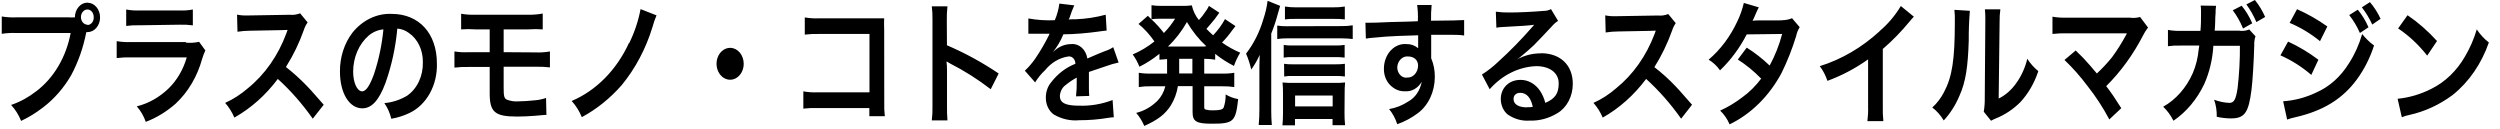 <svg width="194" height="10" viewBox="0 0 194 10" fill="none" xmlns="http://www.w3.org/2000/svg">
<path d="M6.784 0.205C6.526 0.205 6.279 0.325 6.097 0.539C5.915 0.753 5.812 1.043 5.812 1.346C5.65 1.357 5.488 1.357 5.326 1.346H1.268C0.89 1.364 0.511 1.341 0.136 1.278L0.136 2.623C0.505 2.568 0.877 2.547 1.249 2.561H5.482C5.311 3.485 4.987 4.361 4.527 5.138C4.068 5.915 3.482 6.578 2.804 7.089C2.205 7.554 1.55 7.91 0.86 8.144C1.186 8.492 1.451 8.913 1.637 9.382C2.225 9.107 2.787 8.763 3.314 8.355C4.187 7.7 4.937 6.844 5.521 5.84C6.072 4.811 6.47 3.679 6.697 2.492H6.794C7.052 2.492 7.299 2.372 7.481 2.158C7.664 1.944 7.766 1.654 7.766 1.352C7.766 1.049 7.664 0.759 7.481 0.545C7.299 0.331 7.052 0.211 6.794 0.211L6.784 0.205ZM6.784 1.916C6.651 1.916 6.523 1.854 6.429 1.743C6.334 1.633 6.281 1.483 6.281 1.326C6.281 1.169 6.334 1.019 6.429 0.909C6.523 0.798 6.651 0.736 6.784 0.736C6.913 0.736 7.037 0.796 7.128 0.903C7.219 1.01 7.27 1.155 7.27 1.306C7.278 1.386 7.271 1.467 7.25 1.544C7.229 1.62 7.194 1.691 7.148 1.751C7.102 1.81 7.046 1.858 6.983 1.891C6.921 1.923 6.853 1.94 6.784 1.939V1.916ZM13.948 1.916C14.287 1.905 14.627 1.922 14.964 1.968V0.736C14.622 0.803 14.275 0.828 13.928 0.81H10.828C10.481 0.828 10.134 0.803 9.793 0.736V2.013C10.136 1.966 10.482 1.949 10.828 1.962L13.948 1.916ZM14.434 3.262H10.206C9.821 3.281 9.435 3.258 9.054 3.194V4.506C9.43 4.459 9.808 4.441 10.186 4.454H14.492C14.22 5.403 13.727 6.243 13.068 6.878C12.356 7.561 11.514 8.032 10.614 8.253C10.915 8.593 11.153 9.003 11.314 9.456C12.148 9.139 12.932 8.661 13.632 8.042C14.595 7.146 15.311 5.935 15.688 4.563C15.756 4.339 15.839 4.122 15.936 3.912L15.45 3.245C15.108 3.321 14.76 3.342 14.414 3.308L14.434 3.262ZM22.21 5.161C22.765 4.28 23.227 3.322 23.585 2.31C23.652 2.102 23.749 1.909 23.872 1.739L23.289 1.032C23.036 1.135 22.768 1.174 22.501 1.146L19.386 1.198H19.172C18.912 1.21 18.651 1.189 18.395 1.135L18.429 2.464C18.751 2.412 19.076 2.385 19.401 2.384C22.186 2.333 22.186 2.333 22.317 2.321L22.22 2.589C21.586 4.307 20.554 5.782 19.24 6.844C18.697 7.316 18.102 7.7 17.471 7.984C17.763 8.314 18.005 8.7 18.186 9.125C19.471 8.402 20.618 7.382 21.559 6.125C22.558 7.032 23.467 8.067 24.27 9.211L25.121 8.127C24.052 6.912 24.052 6.912 23.828 6.684C23.315 6.147 22.769 5.653 22.195 5.207L22.21 5.161ZM30.394 1.078C29.828 1.052 29.264 1.169 28.739 1.42C28.214 1.67 27.741 2.05 27.352 2.532C26.717 3.362 26.37 4.44 26.38 5.555C26.38 7.226 27.104 8.407 28.115 8.407C28.839 8.407 29.407 7.791 29.908 6.45C30.39 5.1 30.701 3.674 30.831 2.219C31.149 2.24 31.457 2.356 31.726 2.555C32.065 2.785 32.345 3.119 32.537 3.52C32.728 3.922 32.824 4.376 32.814 4.836C32.827 5.359 32.719 5.875 32.503 6.332C32.287 6.788 31.969 7.168 31.585 7.431C31.036 7.755 30.438 7.948 29.825 8.002C30.076 8.358 30.259 8.772 30.365 9.216C30.842 9.136 31.308 8.989 31.755 8.777C32.411 8.473 32.97 7.937 33.355 7.243C33.74 6.549 33.931 5.732 33.903 4.905C33.898 2.595 32.518 1.078 30.394 1.078ZM29.019 5.76C28.698 6.65 28.397 7.089 28.105 7.089C27.716 7.089 27.405 6.416 27.405 5.561C27.405 5.016 27.514 4.478 27.723 3.992C27.932 3.505 28.236 3.083 28.61 2.76C28.946 2.48 29.341 2.314 29.753 2.281C29.638 3.474 29.392 4.643 29.019 5.76ZM39.084 4.049V2.281H40.989C41.364 2.252 41.741 2.252 42.116 2.281V1.049C41.734 1.124 41.347 1.154 40.96 1.141H36.926C36.544 1.158 36.162 1.134 35.784 1.067V2.281C36.161 2.252 36.539 2.252 36.916 2.281H38V4.049H36.396C36.018 4.072 35.639 4.053 35.264 3.992V5.247C35.635 5.203 36.008 5.186 36.382 5.196H38V7.243C38 8.703 38.403 9.045 40.129 9.045C40.551 9.045 41.144 9.017 41.533 8.983C42.17 8.92 42.17 8.92 42.252 8.92C42.303 8.915 42.353 8.915 42.403 8.92L42.374 7.602C42.106 7.695 41.831 7.754 41.553 7.779C41.067 7.831 40.551 7.865 40.236 7.865C39.926 7.891 39.616 7.844 39.322 7.728C39.127 7.625 39.084 7.465 39.084 6.844V5.179H41.562C41.934 5.169 42.306 5.186 42.675 5.23V3.992C42.301 4.059 41.922 4.083 41.543 4.066L39.084 4.049ZM48.804 3.342C47.844 5.43 46.263 7.03 44.362 7.836C44.689 8.193 44.956 8.618 45.149 9.091C46.297 8.475 47.346 7.632 48.25 6.599C49.308 5.31 50.122 3.772 50.636 2.087C50.718 1.779 50.822 1.479 50.947 1.192L49.708 0.707C49.532 1.633 49.235 2.522 48.828 3.342H48.804ZM56.662 3.713C56.453 3.712 56.249 3.783 56.075 3.919C55.901 4.054 55.765 4.247 55.684 4.473C55.604 4.699 55.582 4.948 55.623 5.188C55.663 5.429 55.763 5.65 55.91 5.823C56.057 5.997 56.245 6.116 56.45 6.164C56.655 6.212 56.867 6.188 57.06 6.094C57.253 6.001 57.418 5.842 57.534 5.639C57.65 5.435 57.712 5.195 57.712 4.95C57.712 4.628 57.605 4.318 57.414 4.087C57.222 3.856 56.961 3.722 56.687 3.713H56.662ZM68.613 2.281C68.598 1.995 68.598 1.707 68.613 1.42C68.302 1.42 68.302 1.42 67.845 1.42H63.593C63.211 1.44 62.828 1.417 62.451 1.352V2.686C62.827 2.641 63.205 2.624 63.583 2.635H67.471V7.163H63.447C63.076 7.181 62.705 7.156 62.339 7.089V8.429C62.701 8.389 63.064 8.373 63.427 8.384H67.461V9.017H68.662C68.621 8.663 68.607 8.307 68.618 7.95L68.613 2.281ZM73.473 1.608C73.464 1.235 73.481 0.861 73.522 0.49H72.307C72.35 0.84 72.368 1.193 72.36 1.546V8.201C72.371 8.583 72.353 8.964 72.307 9.342H73.522C73.493 8.963 73.481 8.582 73.488 8.201V5.469C73.489 5.233 73.476 4.997 73.449 4.762C73.546 4.827 73.647 4.886 73.75 4.939C74.84 5.494 75.887 6.158 76.88 6.924L77.497 5.703C76.215 4.839 74.872 4.107 73.483 3.513L73.473 1.608ZM85.832 5.133C86.15 5.015 86.475 4.922 86.804 4.853L86.386 3.661C86.181 3.797 85.962 3.901 85.735 3.969C85.511 4.053 85.059 4.243 84.379 4.54C84.328 4.203 84.17 3.901 83.938 3.693C83.706 3.486 83.415 3.389 83.125 3.422C82.677 3.421 82.241 3.585 81.876 3.89L81.701 4.044C82.034 3.638 82.31 3.172 82.517 2.663C83.407 2.663 84.534 2.549 85.176 2.458C85.628 2.395 85.628 2.395 85.876 2.373L85.803 1.141C85.043 1.346 84.269 1.465 83.49 1.494C83.004 1.494 83.004 1.494 82.931 1.534C82.959 1.473 82.985 1.41 83.008 1.346C83.109 1.027 83.227 0.717 83.363 0.416L82.206 0.279C82.148 0.729 82.028 1.164 81.852 1.568C81.166 1.6 80.479 1.554 79.801 1.432V2.618C79.848 2.613 79.895 2.613 79.942 2.618H80.189H81.307H81.453C81.424 2.659 81.401 2.705 81.385 2.755C81.07 3.387 80.716 3.991 80.326 4.563C80.088 4.902 79.821 5.212 79.529 5.486L80.326 6.393C80.544 6.037 80.805 5.718 81.098 5.447C81.579 4.855 82.22 4.478 82.911 4.38C82.979 4.371 83.048 4.379 83.114 4.404C83.179 4.429 83.239 4.469 83.29 4.523C83.341 4.577 83.382 4.643 83.409 4.717C83.437 4.79 83.451 4.87 83.451 4.95C82.716 5.233 82.059 5.739 81.546 6.416C81.296 6.724 81.157 7.132 81.157 7.557C81.151 7.825 81.205 8.089 81.316 8.324C81.426 8.559 81.587 8.754 81.784 8.891C82.396 9.244 83.077 9.395 83.757 9.33C84.514 9.331 85.271 9.268 86.022 9.142C86.157 9.118 86.293 9.104 86.43 9.102L86.337 7.762C85.499 8.083 84.619 8.231 83.737 8.201C82.668 8.201 82.245 7.979 82.245 7.443C82.258 7.268 82.306 7.1 82.385 6.952C82.465 6.804 82.573 6.681 82.702 6.593C82.97 6.373 83.255 6.182 83.553 6.023V6.274C83.562 6.676 83.544 7.078 83.499 7.477L84.525 7.443C84.507 7.253 84.499 7.063 84.5 6.872C84.5 6.798 84.5 6.707 84.5 6.53V6.114C84.5 5.966 84.5 5.966 84.5 5.698V5.583L85.832 5.133ZM94.298 4.66V4.18C94.757 4.546 95.246 4.859 95.756 5.116C95.879 4.75 96.043 4.405 96.242 4.089C95.75 3.88 95.277 3.617 94.828 3.302C95.115 3.009 95.382 2.689 95.625 2.344C95.8 2.116 95.819 2.087 95.873 2.025L95.061 1.483C94.804 1.949 94.493 2.371 94.138 2.738C93.953 2.572 93.856 2.481 93.618 2.241C93.836 2.002 94.104 1.671 94.274 1.466L94.619 0.987L93.812 0.456L93.744 0.593C93.689 0.699 93.625 0.798 93.555 0.89C93.399 1.13 93.225 1.353 93.034 1.557C92.771 1.238 92.582 0.846 92.485 0.416C92.234 0.45 91.98 0.464 91.727 0.456H90.089C89.844 0.459 89.599 0.442 89.356 0.405V1.494C89.534 1.468 89.715 1.454 89.895 1.454H91.188C90.934 1.86 90.642 2.231 90.318 2.561C90.021 2.172 89.696 1.815 89.346 1.494L89.074 1.226L88.35 1.859C88.814 2.241 89.229 2.698 89.584 3.217C89.059 3.634 88.493 3.973 87.897 4.226C88.109 4.513 88.284 4.834 88.418 5.179C88.964 4.907 89.485 4.571 89.973 4.175V4.631C90.196 4.631 90.293 4.597 90.566 4.585V5.384C90.566 5.498 90.566 5.572 90.566 5.709H89.302C88.99 5.719 88.678 5.699 88.369 5.646V6.758C88.678 6.708 88.99 6.687 89.302 6.696H90.43C90.32 7.14 90.102 7.536 89.803 7.836C89.332 8.297 88.77 8.615 88.17 8.76C88.424 9.056 88.636 9.399 88.797 9.775C89.885 9.279 90.415 8.863 90.857 8.178C91.132 7.734 91.319 7.224 91.406 6.684H92.544V8.697C92.544 9.422 92.83 9.599 94.031 9.599C95.727 9.599 95.887 9.445 96.082 7.688C95.743 7.633 95.414 7.511 95.11 7.329C95.12 7.682 95.066 8.034 94.949 8.361C94.852 8.509 94.638 8.561 94.152 8.561C93.963 8.574 93.774 8.556 93.588 8.509C93.452 8.469 93.448 8.446 93.448 8.23V6.696H94.852C95.162 6.689 95.473 6.71 95.78 6.758V5.646C95.473 5.699 95.162 5.72 94.852 5.709H93.448V4.563C93.732 4.563 94.016 4.586 94.298 4.631V4.66ZM92.529 5.703H91.504V5.469V4.563H92.529V5.703ZM93.448 3.61H90.634C91.204 3.068 91.7 2.428 92.106 1.711C92.524 2.421 93.03 3.053 93.608 3.587L93.448 3.61ZM103.488 1.466C103.779 1.459 104.069 1.472 104.358 1.506V0.508C104.047 0.555 103.734 0.576 103.42 0.57H100.592C100.298 0.574 100.004 0.553 99.712 0.508V1.506C99.977 1.471 100.243 1.458 100.509 1.466H103.488ZM99.654 5.937C99.861 5.902 100.071 5.888 100.281 5.897H103.683C103.91 5.891 104.137 5.905 104.363 5.937V4.95C104.134 4.981 103.904 4.994 103.673 4.99H100.271C100.061 4.995 99.852 4.982 99.644 4.95L99.654 5.937ZM103.654 4.431C103.884 4.427 104.115 4.441 104.344 4.471V3.485C104.112 3.52 103.878 3.535 103.644 3.53H100.242C100.032 3.537 99.822 3.522 99.615 3.485V4.471C99.826 4.44 100.039 4.427 100.252 4.431H103.654ZM104.344 7.283C104.341 6.988 104.352 6.693 104.378 6.399C104.127 6.426 103.876 6.437 103.624 6.433H100.252C100.01 6.436 99.768 6.425 99.527 6.399C99.552 6.697 99.564 6.995 99.561 7.294V8.754C99.562 9.078 99.547 9.402 99.518 9.724H100.49V9.233H103.406V9.713H104.378C104.344 9.389 104.33 9.063 104.334 8.737L104.344 7.283ZM103.415 8.258H100.499V7.414H103.415V8.258ZM98.648 2.606C98.85 2.112 99.02 1.602 99.158 1.078L99.338 0.456L98.366 0.063C98.303 0.553 98.192 1.034 98.035 1.494C97.747 2.482 97.291 3.39 96.694 4.163C96.865 4.556 97 4.969 97.097 5.395C97.352 5.045 97.572 4.663 97.754 4.255C97.729 5.013 97.729 5.042 97.729 5.395V8.486C97.731 8.892 97.713 9.298 97.676 9.701H98.692C98.661 9.32 98.647 8.938 98.648 8.555V2.606ZM99.848 2.036C99.603 2.042 99.357 2.025 99.114 1.985V3.028C99.358 2.99 99.603 2.973 99.848 2.977H104.14C104.417 2.977 104.695 2.994 104.971 3.028V1.962C104.695 2.008 104.418 2.029 104.14 2.025L99.848 2.036ZM111.05 1.62C111.04 1.208 111.054 0.797 111.094 0.388H109.972C110.028 0.804 110.046 1.227 110.025 1.648L109.272 1.677L107.891 1.711C106.754 1.762 106.608 1.762 106.39 1.762C106.171 1.762 106.152 1.762 105.957 1.762L105.991 2.994C106.229 2.954 106.229 2.954 107.566 2.84C107.955 2.806 108.786 2.777 110.049 2.738C110.049 3.017 110.049 3.599 110.049 3.616C110.044 3.657 110.044 3.7 110.049 3.741C109.787 3.524 109.471 3.412 109.15 3.422C108.927 3.401 108.703 3.434 108.491 3.519C108.28 3.604 108.085 3.739 107.92 3.916C107.755 4.093 107.623 4.309 107.532 4.548C107.441 4.788 107.393 5.047 107.391 5.31C107.383 5.585 107.434 5.858 107.54 6.103C107.647 6.349 107.804 6.558 107.998 6.713C108.295 6.967 108.656 7.098 109.024 7.083C109.277 7.104 109.53 7.047 109.758 6.918C109.987 6.789 110.182 6.593 110.326 6.348C110.265 6.676 110.141 6.983 109.963 7.246C109.786 7.509 109.559 7.72 109.301 7.865C108.835 8.173 108.324 8.377 107.794 8.464C108.071 8.8 108.286 9.2 108.426 9.638C108.99 9.442 109.529 9.154 110.025 8.783C110.427 8.483 110.759 8.07 110.989 7.58C111.219 7.091 111.34 6.542 111.342 5.983C111.35 5.476 111.253 4.975 111.06 4.523C111.06 4.397 111.06 4.312 111.06 4.272V3.376V2.698C111.76 2.698 111.916 2.698 112.129 2.698C112.863 2.698 113.286 2.698 113.617 2.755V1.557C113.281 1.58 112.591 1.597 111.05 1.608V1.62ZM109.175 6.028C109.079 6.037 108.983 6.022 108.892 5.985C108.802 5.948 108.718 5.889 108.648 5.813C108.578 5.736 108.522 5.643 108.484 5.54C108.445 5.437 108.426 5.325 108.426 5.213C108.442 4.975 108.537 4.755 108.691 4.599C108.845 4.443 109.045 4.364 109.247 4.38C109.733 4.38 110.044 4.66 110.044 5.099C110.041 5.227 110.016 5.353 109.97 5.47C109.925 5.587 109.859 5.691 109.778 5.777C109.696 5.863 109.601 5.928 109.497 5.97C109.393 6.011 109.284 6.027 109.175 6.017V6.028ZM119.565 4.141C118.922 4.135 118.286 4.299 117.704 4.62C117.829 4.541 117.949 4.451 118.063 4.352C118.243 4.215 118.88 3.656 119.035 3.502C119.332 3.2 119.978 2.527 120.421 2.047C120.563 1.877 120.727 1.733 120.907 1.62L120.357 0.707C120.185 0.799 119.998 0.846 119.808 0.844C118.953 0.918 117.864 0.97 117.121 0.97C116.772 0.975 116.423 0.954 116.076 0.907L116.119 2.15C116.261 2.123 116.404 2.106 116.547 2.099C118.146 2.019 118.715 1.973 119.05 1.922L118.89 2.11C118.054 3.069 117.171 3.97 116.246 4.808C115.857 5.179 115.439 5.505 114.997 5.783L115.599 6.924C116.571 5.823 117.856 5.185 119.206 5.133C120.275 5.133 120.955 5.663 120.955 6.467C120.955 7.272 120.664 7.659 119.915 7.984C119.832 7.647 119.695 7.332 119.512 7.055C119.33 6.783 119.097 6.565 118.832 6.416C118.566 6.268 118.275 6.194 117.981 6.199C117.096 6.199 116.46 6.827 116.46 7.688C116.462 7.921 116.511 8.151 116.603 8.358C116.695 8.565 116.828 8.744 116.989 8.88C117.508 9.237 118.105 9.404 118.705 9.359C119.447 9.385 120.183 9.189 120.843 8.789C121.206 8.579 121.511 8.254 121.724 7.85C121.937 7.447 122.05 6.982 122.049 6.507C122.049 5.042 121.077 4.129 119.565 4.129V4.141ZM118.501 8.332C117.85 8.332 117.451 8.099 117.451 7.682C117.451 7.391 117.65 7.203 117.971 7.203C118.457 7.203 118.802 7.58 118.943 8.292C118.797 8.317 118.649 8.327 118.501 8.321V8.332ZM128.376 5.218C128.932 4.336 129.395 3.379 129.757 2.367C129.822 2.159 129.918 1.967 130.038 1.797L129.455 1.089C129.203 1.192 128.934 1.231 128.668 1.203L125.553 1.255H125.344C125.083 1.267 124.823 1.246 124.566 1.192L124.6 2.521C124.922 2.469 125.247 2.442 125.572 2.441C128.362 2.39 128.362 2.39 128.488 2.378L128.391 2.646C127.75 4.34 126.723 5.793 125.421 6.844C124.879 7.317 124.284 7.701 123.652 7.984C123.947 8.313 124.191 8.699 124.372 9.125C125.655 8.401 126.8 7.38 127.74 6.125C128.74 7.032 129.651 8.067 130.456 9.211L131.302 8.127C130.233 6.912 130.233 6.912 130.014 6.684C129.5 6.145 128.953 5.651 128.376 5.207V5.218ZM138.296 1.58C136.138 1.58 136.138 1.58 135.997 1.62C136.078 1.466 136.151 1.306 136.216 1.141C136.296 0.945 136.385 0.755 136.483 0.57L135.321 0.228C135.204 0.733 135.033 1.218 134.811 1.671C134.267 2.839 133.508 3.85 132.59 4.631C132.93 4.832 133.231 5.114 133.474 5.458C134.296 4.675 134.997 3.732 135.545 2.669L138.296 2.635C138.068 3.5 137.741 4.325 137.324 5.087C136.771 4.557 136.175 4.091 135.545 3.696L134.855 4.62C135.504 5.033 136.112 5.53 136.667 6.102C136.245 6.665 135.754 7.152 135.209 7.545C134.667 7.962 134.089 8.31 133.484 8.583C133.79 8.874 134.04 9.238 134.218 9.65C135.884 8.844 137.294 7.449 138.252 5.658C138.699 4.748 139.076 3.794 139.379 2.806C139.43 2.554 139.524 2.317 139.656 2.11L139.063 1.414C138.816 1.515 138.557 1.567 138.296 1.568V1.58ZM145.863 2.418C144.487 3.683 142.906 4.607 141.216 5.133C141.469 5.47 141.67 5.856 141.809 6.274C142.914 5.869 143.973 5.31 144.964 4.608V8.258C144.977 8.64 144.959 9.022 144.91 9.399H146.149C146.109 9.021 146.095 8.639 146.106 8.258V3.798C146.853 3.159 147.55 2.443 148.191 1.66C148.322 1.494 148.37 1.454 148.516 1.295L147.505 0.468C147.053 1.217 146.498 1.872 145.863 2.407V2.418ZM157.318 4.563C157.149 5.261 156.854 5.909 156.453 6.462C156.089 6.98 155.624 7.387 155.097 7.648L155.169 1.711C155.163 1.381 155.182 1.05 155.228 0.724H154.027C154.053 0.951 154.064 1.18 154.061 1.409V1.711L154.018 7.568C154.026 7.937 154 8.306 153.94 8.669L154.504 9.37C154.627 9.301 154.753 9.24 154.883 9.188C155.572 8.912 156.211 8.489 156.768 7.939C157.39 7.271 157.87 6.443 158.173 5.521C157.846 5.256 157.558 4.933 157.318 4.563ZM151.695 1.711C151.695 4.62 151.49 5.954 150.854 7.152C150.616 7.612 150.308 8.016 149.945 8.344C150.295 8.606 150.597 8.947 150.834 9.348C151.338 8.802 151.752 8.153 152.054 7.431C152.54 6.359 152.71 5.19 152.774 3.165C152.769 2.388 152.798 1.612 152.861 0.838L151.661 0.764C151.695 1.078 151.707 1.395 151.695 1.711ZM165.337 1.369H160.418C160.035 1.385 159.651 1.36 159.271 1.295V2.635C159.646 2.593 160.022 2.576 160.399 2.584H164.617C164.753 2.592 164.89 2.592 165.026 2.584C165.022 2.602 165.022 2.622 165.026 2.641C165.004 2.668 164.986 2.698 164.972 2.732C164.649 3.333 164.289 3.905 163.893 4.443C163.527 4.895 163.134 5.316 162.717 5.703C162.654 5.64 162.654 5.64 162.168 5.059C161.808 4.642 161.541 4.363 161.074 3.918L160.204 4.654C160.841 5.26 161.432 5.928 161.973 6.65C162.614 7.457 163.186 8.333 163.684 9.268L164.612 8.395C164.151 7.659 163.815 7.163 163.441 6.684C164.569 5.564 165.534 4.237 166.299 2.755C166.408 2.532 166.538 2.326 166.688 2.139L166.07 1.317C165.83 1.385 165.582 1.406 165.337 1.38V1.369ZM173.803 2.378H171.859C171.888 2.047 171.888 1.968 171.898 1.728C171.898 1.475 171.909 1.222 171.932 0.97C171.932 0.907 171.932 0.833 171.932 0.781C171.937 0.67 171.949 0.56 171.966 0.451L170.77 0.433C170.792 0.567 170.801 0.703 170.799 0.838V1.101C170.799 1.403 170.799 2.013 170.755 2.395H169.205C168.88 2.404 168.555 2.379 168.233 2.321V3.587C168.556 3.541 168.881 3.524 169.205 3.536H170.663C170.663 3.599 170.634 3.713 170.615 3.861C170.556 4.486 170.405 5.094 170.167 5.658C169.665 6.805 168.856 7.726 167.864 8.281C168.183 8.585 168.453 8.954 168.661 9.37C169.662 8.689 170.487 7.704 171.052 6.519C171.458 5.598 171.698 4.588 171.757 3.553H173.817C173.824 4.654 173.764 5.753 173.637 6.844C173.497 7.745 173.365 7.984 172.981 7.984C172.585 7.964 172.193 7.881 171.815 7.739C171.962 8.158 172.032 8.609 172.019 9.062C172.381 9.145 172.749 9.187 173.117 9.188C174.177 9.188 174.488 8.766 174.716 6.969C174.804 6.285 174.901 4.688 174.93 3.502C174.919 3.268 174.952 3.034 175.027 2.817L174.541 2.287C174.304 2.384 174.052 2.419 173.803 2.39V2.378ZM174.775 1.808C174.561 1.308 174.284 0.848 173.953 0.445L173.263 0.798C173.583 1.225 173.851 1.701 174.06 2.213L174.775 1.808ZM174.318 0.342C174.623 0.76 174.884 1.22 175.095 1.711L175.776 1.317C175.566 0.836 175.297 0.392 174.979 0L174.318 0.342ZM180.602 2.053C179.854 1.523 179.067 1.074 178.25 0.713L177.676 1.774C178.511 2.124 179.304 2.602 180.033 3.194L180.602 2.053ZM183.795 2.116C183.578 1.615 183.298 1.155 182.964 0.753L182.298 1.169C182.629 1.585 182.908 2.054 183.129 2.561L183.795 2.116ZM179.907 4.637C179.165 4.075 178.377 3.603 177.555 3.228L176.962 4.295C177.816 4.67 178.622 5.18 179.358 5.812L179.907 4.637ZM183.309 2.623C183.075 3.444 182.728 4.215 182.283 4.905C181.644 5.947 180.754 6.742 179.727 7.186C178.912 7.574 178.049 7.801 177.171 7.859L177.482 9.279C177.684 9.206 177.89 9.146 178.099 9.102C180.276 8.606 181.778 7.682 182.901 6.154C183.468 5.375 183.917 4.488 184.227 3.53C183.89 3.284 183.581 2.987 183.309 2.646V2.623ZM183.28 0.57C183.595 0.974 183.866 1.422 184.086 1.905L184.733 1.46C184.513 0.983 184.235 0.547 183.907 0.165L183.28 0.57ZM189.112 3.182C188.418 2.415 187.651 1.743 186.827 1.181L186.094 2.207C186.935 2.767 187.696 3.479 188.349 4.317L189.112 3.182ZM192.198 2.281C191.979 3.018 191.677 3.716 191.299 4.357C190.654 5.488 189.739 6.37 188.669 6.895C187.839 7.316 186.956 7.576 186.055 7.665L186.38 9.097C186.57 9.018 186.765 8.959 186.964 8.92C188.162 8.658 189.307 8.129 190.336 7.363C191.59 6.359 192.563 4.945 193.136 3.296C192.778 3.021 192.461 2.678 192.198 2.281Z" fill="black"/>
</svg>
